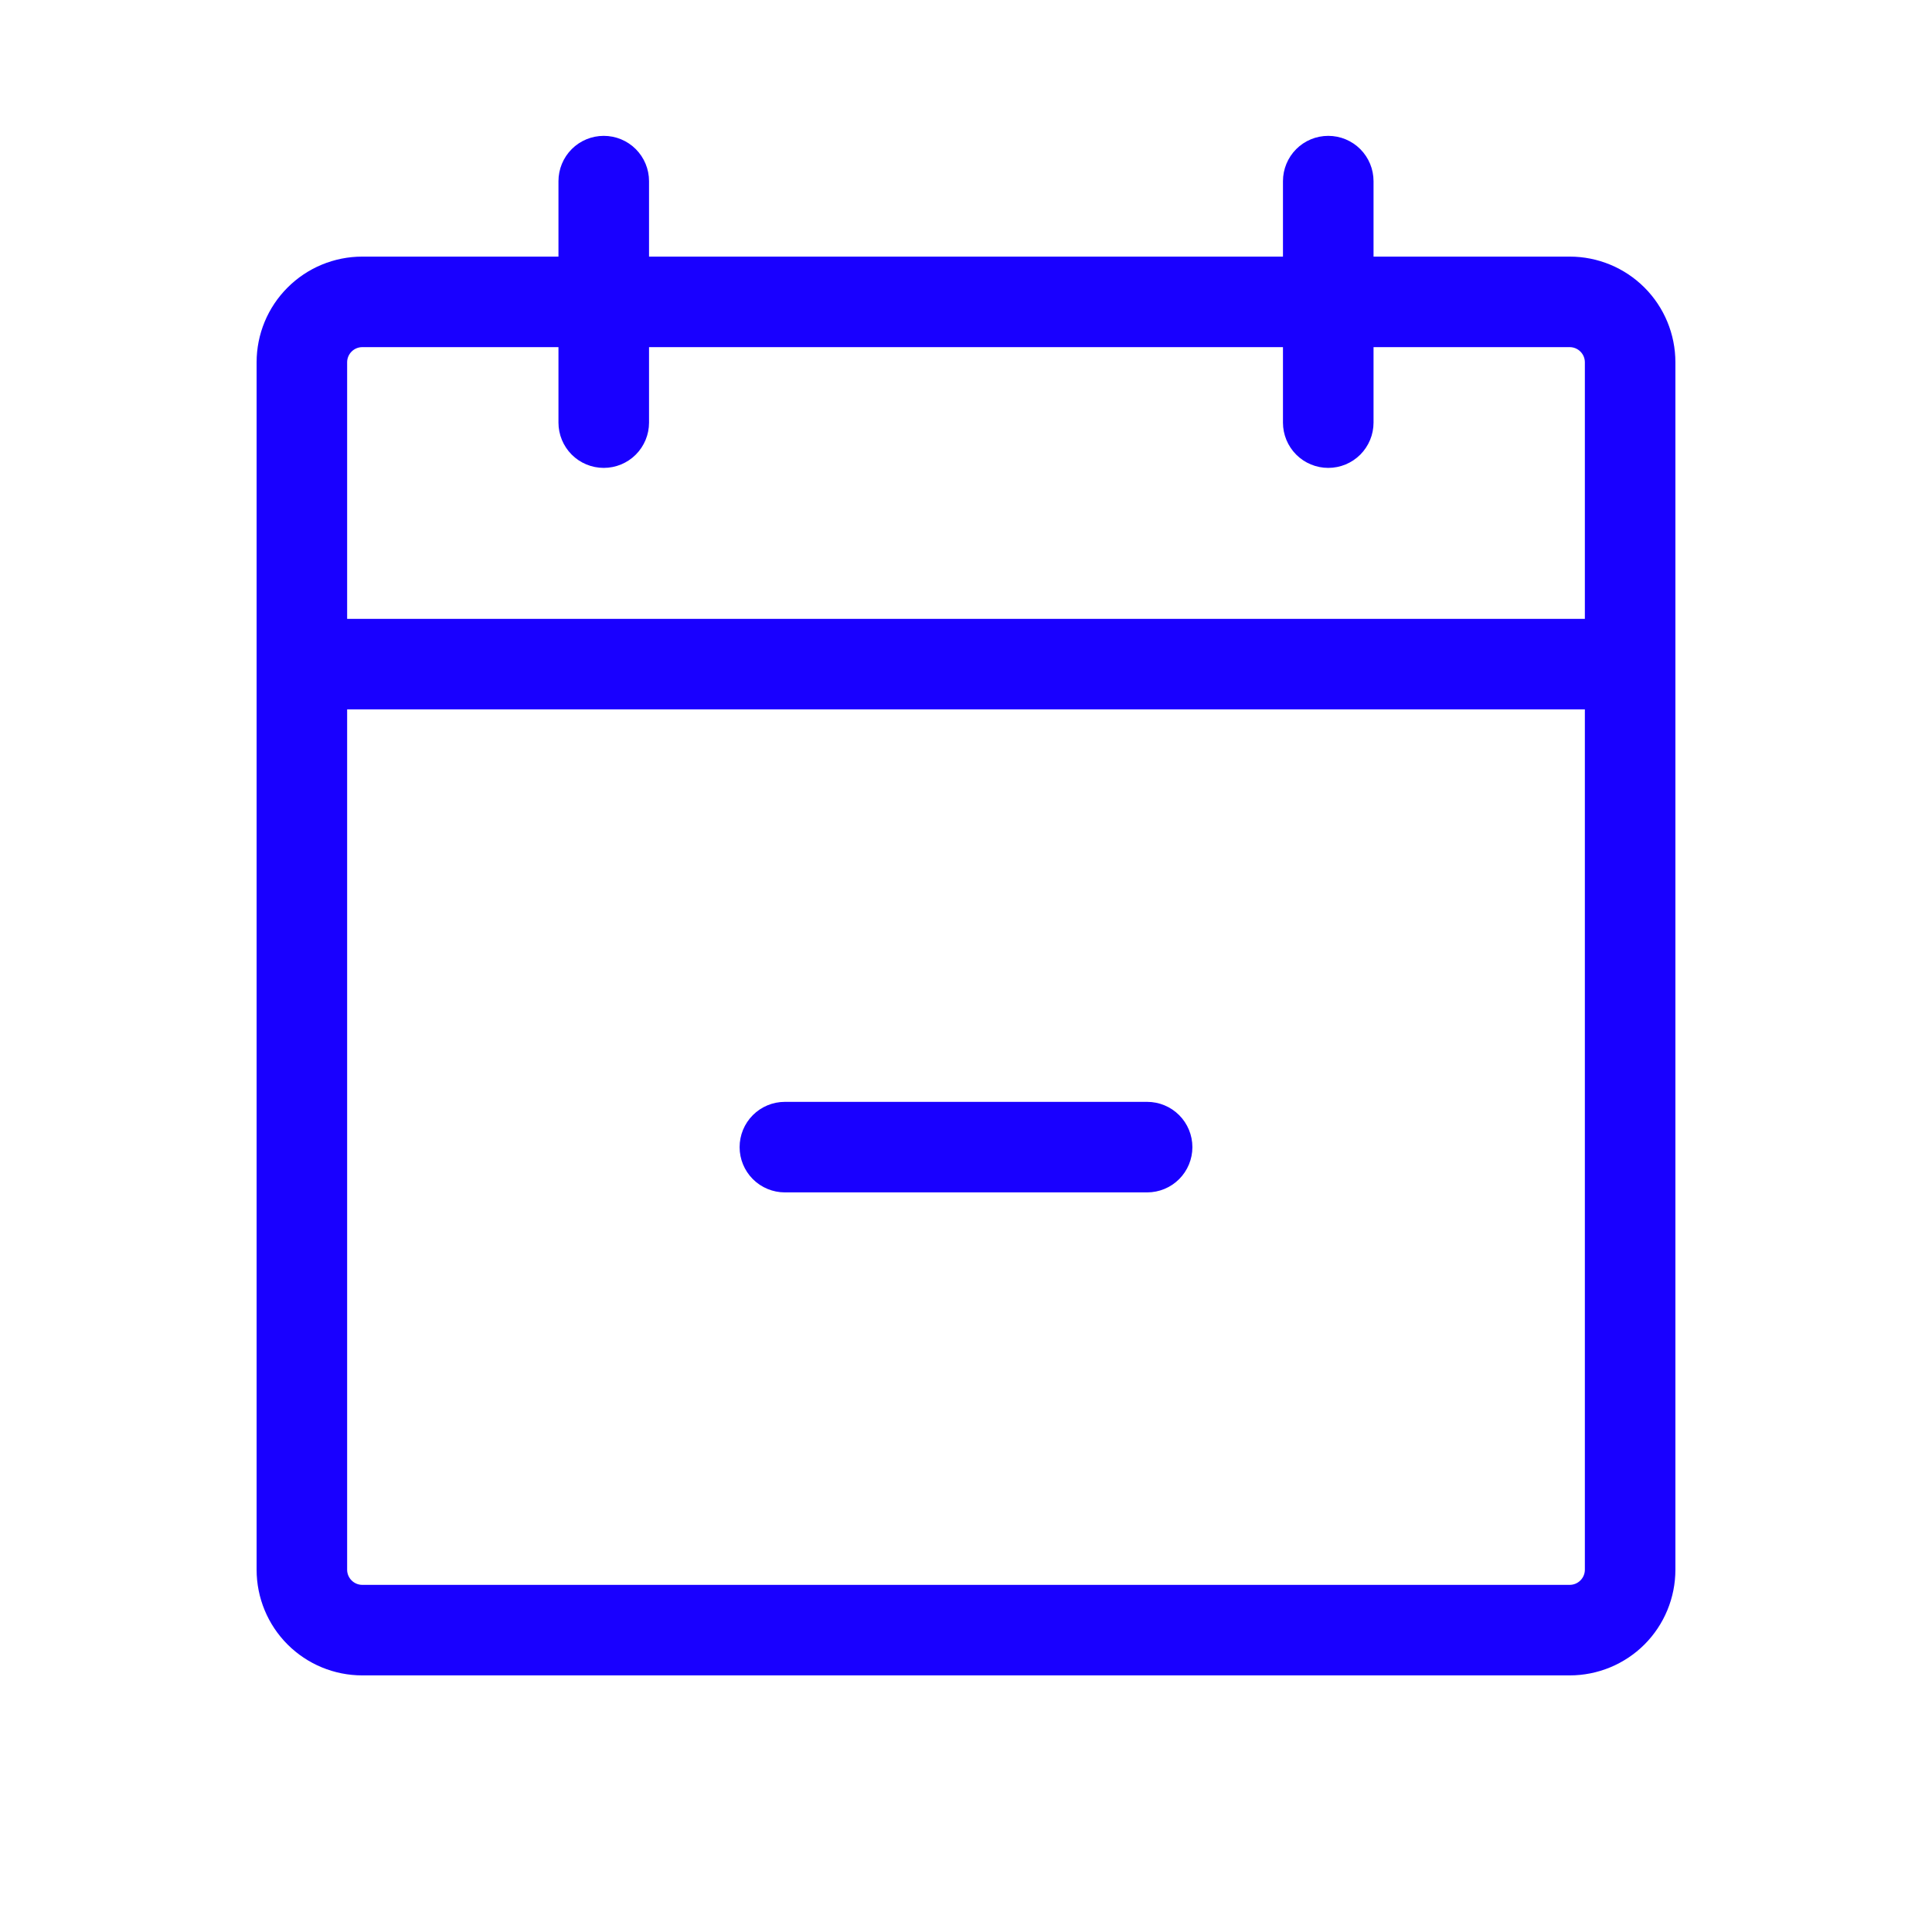 <?xml version="1.0" encoding="utf-8"?>
<svg xmlns="http://www.w3.org/2000/svg" fill="none" height="100%" overflow="visible" preserveAspectRatio="none" style="display: block;" viewBox="0 0 50 50" width="100%">
<g id="Frame">
<path d="M40.625 6.641H35.547V4.688C35.547 4.377 35.423 4.079 35.204 3.859C34.984 3.639 34.686 3.516 34.375 3.516C34.064 3.516 33.766 3.639 33.546 3.859C33.327 4.079 33.203 4.377 33.203 4.688V6.641H16.797V4.688C16.797 4.377 16.673 4.079 16.454 3.859C16.234 3.639 15.936 3.516 15.625 3.516C15.314 3.516 15.016 3.639 14.796 3.859C14.577 4.079 14.453 4.377 14.453 4.688V6.641H9.375C8.65 6.641 7.954 6.929 7.442 7.442C6.929 7.954 6.641 8.65 6.641 9.375V40.625C6.641 41.35 6.929 42.046 7.442 42.559C7.954 43.071 8.65 43.359 9.375 43.359H40.625C41.35 43.359 42.046 43.071 42.559 42.559C43.071 42.046 43.359 41.35 43.359 40.625V9.375C43.359 8.65 43.071 7.954 42.559 7.442C42.046 6.929 41.35 6.641 40.625 6.641ZM9.375 8.984H14.453V10.938C14.453 11.248 14.577 11.546 14.796 11.766C15.016 11.986 15.314 12.109 15.625 12.109C15.936 12.109 16.234 11.986 16.454 11.766C16.673 11.546 16.797 11.248 16.797 10.938V8.984H33.203V10.938C33.203 11.248 33.327 11.546 33.546 11.766C33.766 11.986 34.064 12.109 34.375 12.109C34.686 12.109 34.984 11.986 35.204 11.766C35.423 11.546 35.547 11.248 35.547 10.938V8.984H40.625C40.729 8.984 40.828 9.026 40.901 9.099C40.974 9.172 41.016 9.271 41.016 9.375V16.016H8.984V9.375C8.984 9.271 9.026 9.172 9.099 9.099C9.172 9.026 9.271 8.984 9.375 8.984ZM40.625 41.016H9.375C9.271 41.016 9.172 40.974 9.099 40.901C9.026 40.828 8.984 40.729 8.984 40.625V18.359H41.016V40.625C41.016 40.729 40.974 40.828 40.901 40.901C40.828 40.974 40.729 41.016 40.625 41.016ZM30.859 29.688C30.859 29.998 30.736 30.296 30.516 30.516C30.296 30.736 29.998 30.859 29.688 30.859H20.312C20.002 30.859 19.704 30.736 19.484 30.516C19.264 30.296 19.141 29.998 19.141 29.688C19.141 29.377 19.264 29.079 19.484 28.859C19.704 28.639 20.002 28.516 20.312 28.516H29.688C29.998 28.516 30.296 28.639 30.516 28.859C30.736 29.079 30.859 29.377 30.859 29.688Z" fill="#1900FF" id="Vector"/>
</g>
</svg>